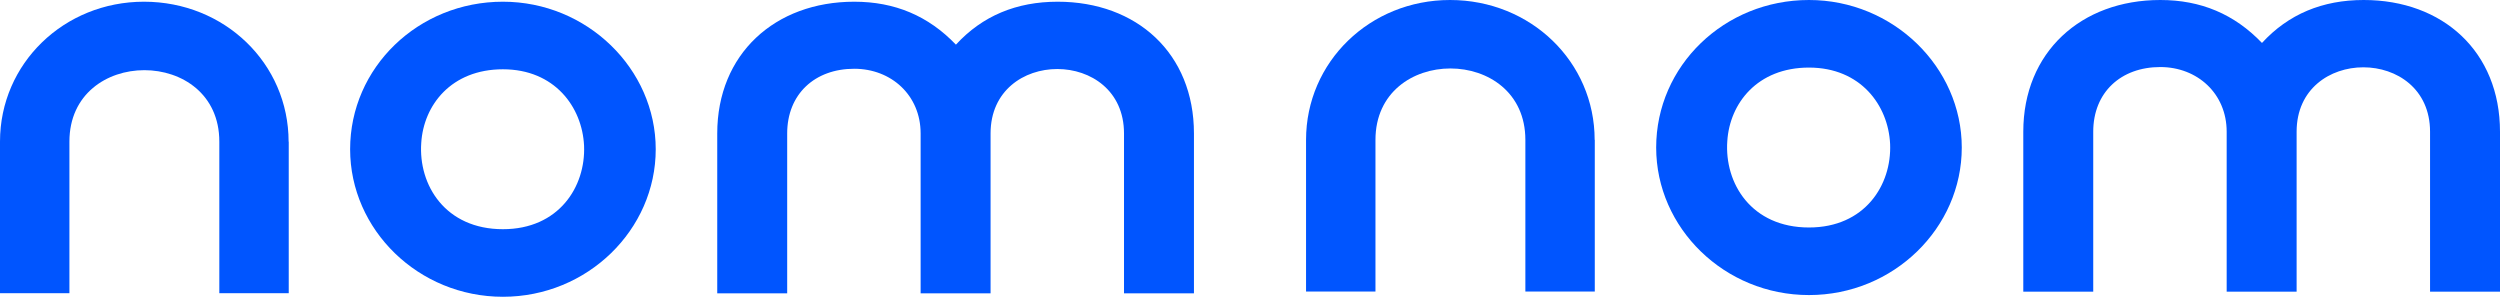 <?xml version="1.0" encoding="UTF-8"?>
<svg id="Layer_2" data-name="Layer 2" xmlns="http://www.w3.org/2000/svg" viewBox="0 0 189.79 22.54">
  <defs>
    <style>
      .cls-1 {
        fill: #05f;
      }
    </style>
  </defs>
  <g id="Layer_1-2" data-name="Layer 1">
    <g>
      <path id="Path_75" data-name="Path 75" class="cls-1" d="m21.91,10.76C21.91,4.82,17.05.13,10.93.13c-6.07,0-10.93,4.69-10.93,10.62v11.51h5.27v-11.51c0-7.23,11.38-7.23,11.38,0v11.51h5.27v-11.51Z"/>
      <path id="Path_76" data-name="Path 76" class="cls-1" d="m38.18.13c-6.43,0-11.6,5-11.6,11.2h0c0,6.11,5.18,11.2,11.6,11.2s11.6-5.09,11.6-11.2S44.56.13,38.18.13m0,17.27c-4.37,0-6.43-3.35-6.2-6.56.18-2.86,2.28-5.58,6.2-5.58s6.02,2.86,6.16,5.8c.13,3.12-1.92,6.34-6.16,6.34"/>
      <path id="Path_77" data-name="Path 77" class="cls-1" d="m90.64,10.13c0-6.07-4.33-10-10.35-10-3.12,0-5.71,1.07-7.72,3.26-2.1-2.19-4.64-3.26-7.72-3.26-6.02,0-10.4,3.97-10.4,10v12.14h5.31v-12.14c0-2.99,2.1-4.91,5.09-4.91,2.81,0,5.04,2.01,5.04,4.91v12.14h5.31v-12.14c0-6.52,10.13-6.52,10.13,0v12.14h5.31v-12.14Z"/>
      <path id="Path_75-2" data-name="Path 75" class="cls-1" d="m121.06,10.62C121.06,4.69,116.2,0,110.08,0c-6.07,0-10.93,4.69-10.93,10.62v11.51h5.27v-11.51c0-7.23,11.38-7.23,11.38,0v11.51h5.27v-11.51Z"/>
      <path id="Path_76-2" data-name="Path 76" class="cls-1" d="m137.33,0c-6.43,0-11.6,5-11.6,11.2h0c0,6.11,5.18,11.2,11.6,11.2s11.6-5.09,11.6-11.2S143.71,0,137.33,0m0,17.27c-4.37,0-6.43-3.35-6.2-6.56.18-2.86,2.28-5.58,6.2-5.58s6.02,2.86,6.16,5.8c.13,3.12-1.92,6.34-6.16,6.34"/>
      <path id="Path_77-2" data-name="Path 77" class="cls-1" d="m189.79,10c0-6.07-4.33-10-10.35-10-3.12,0-5.71,1.07-7.72,3.26-2.1-2.19-4.64-3.26-7.72-3.26-6.02,0-10.4,3.97-10.4,10v12.14h5.31v-12.14c0-2.99,2.1-4.91,5.09-4.91,2.81,0,5.04,2.01,5.04,4.91v12.14h5.31v-12.14c0-6.52,10.13-6.52,10.13,0v12.14h5.31v-12.14Z"/>
    </g>
  </g>
</svg>